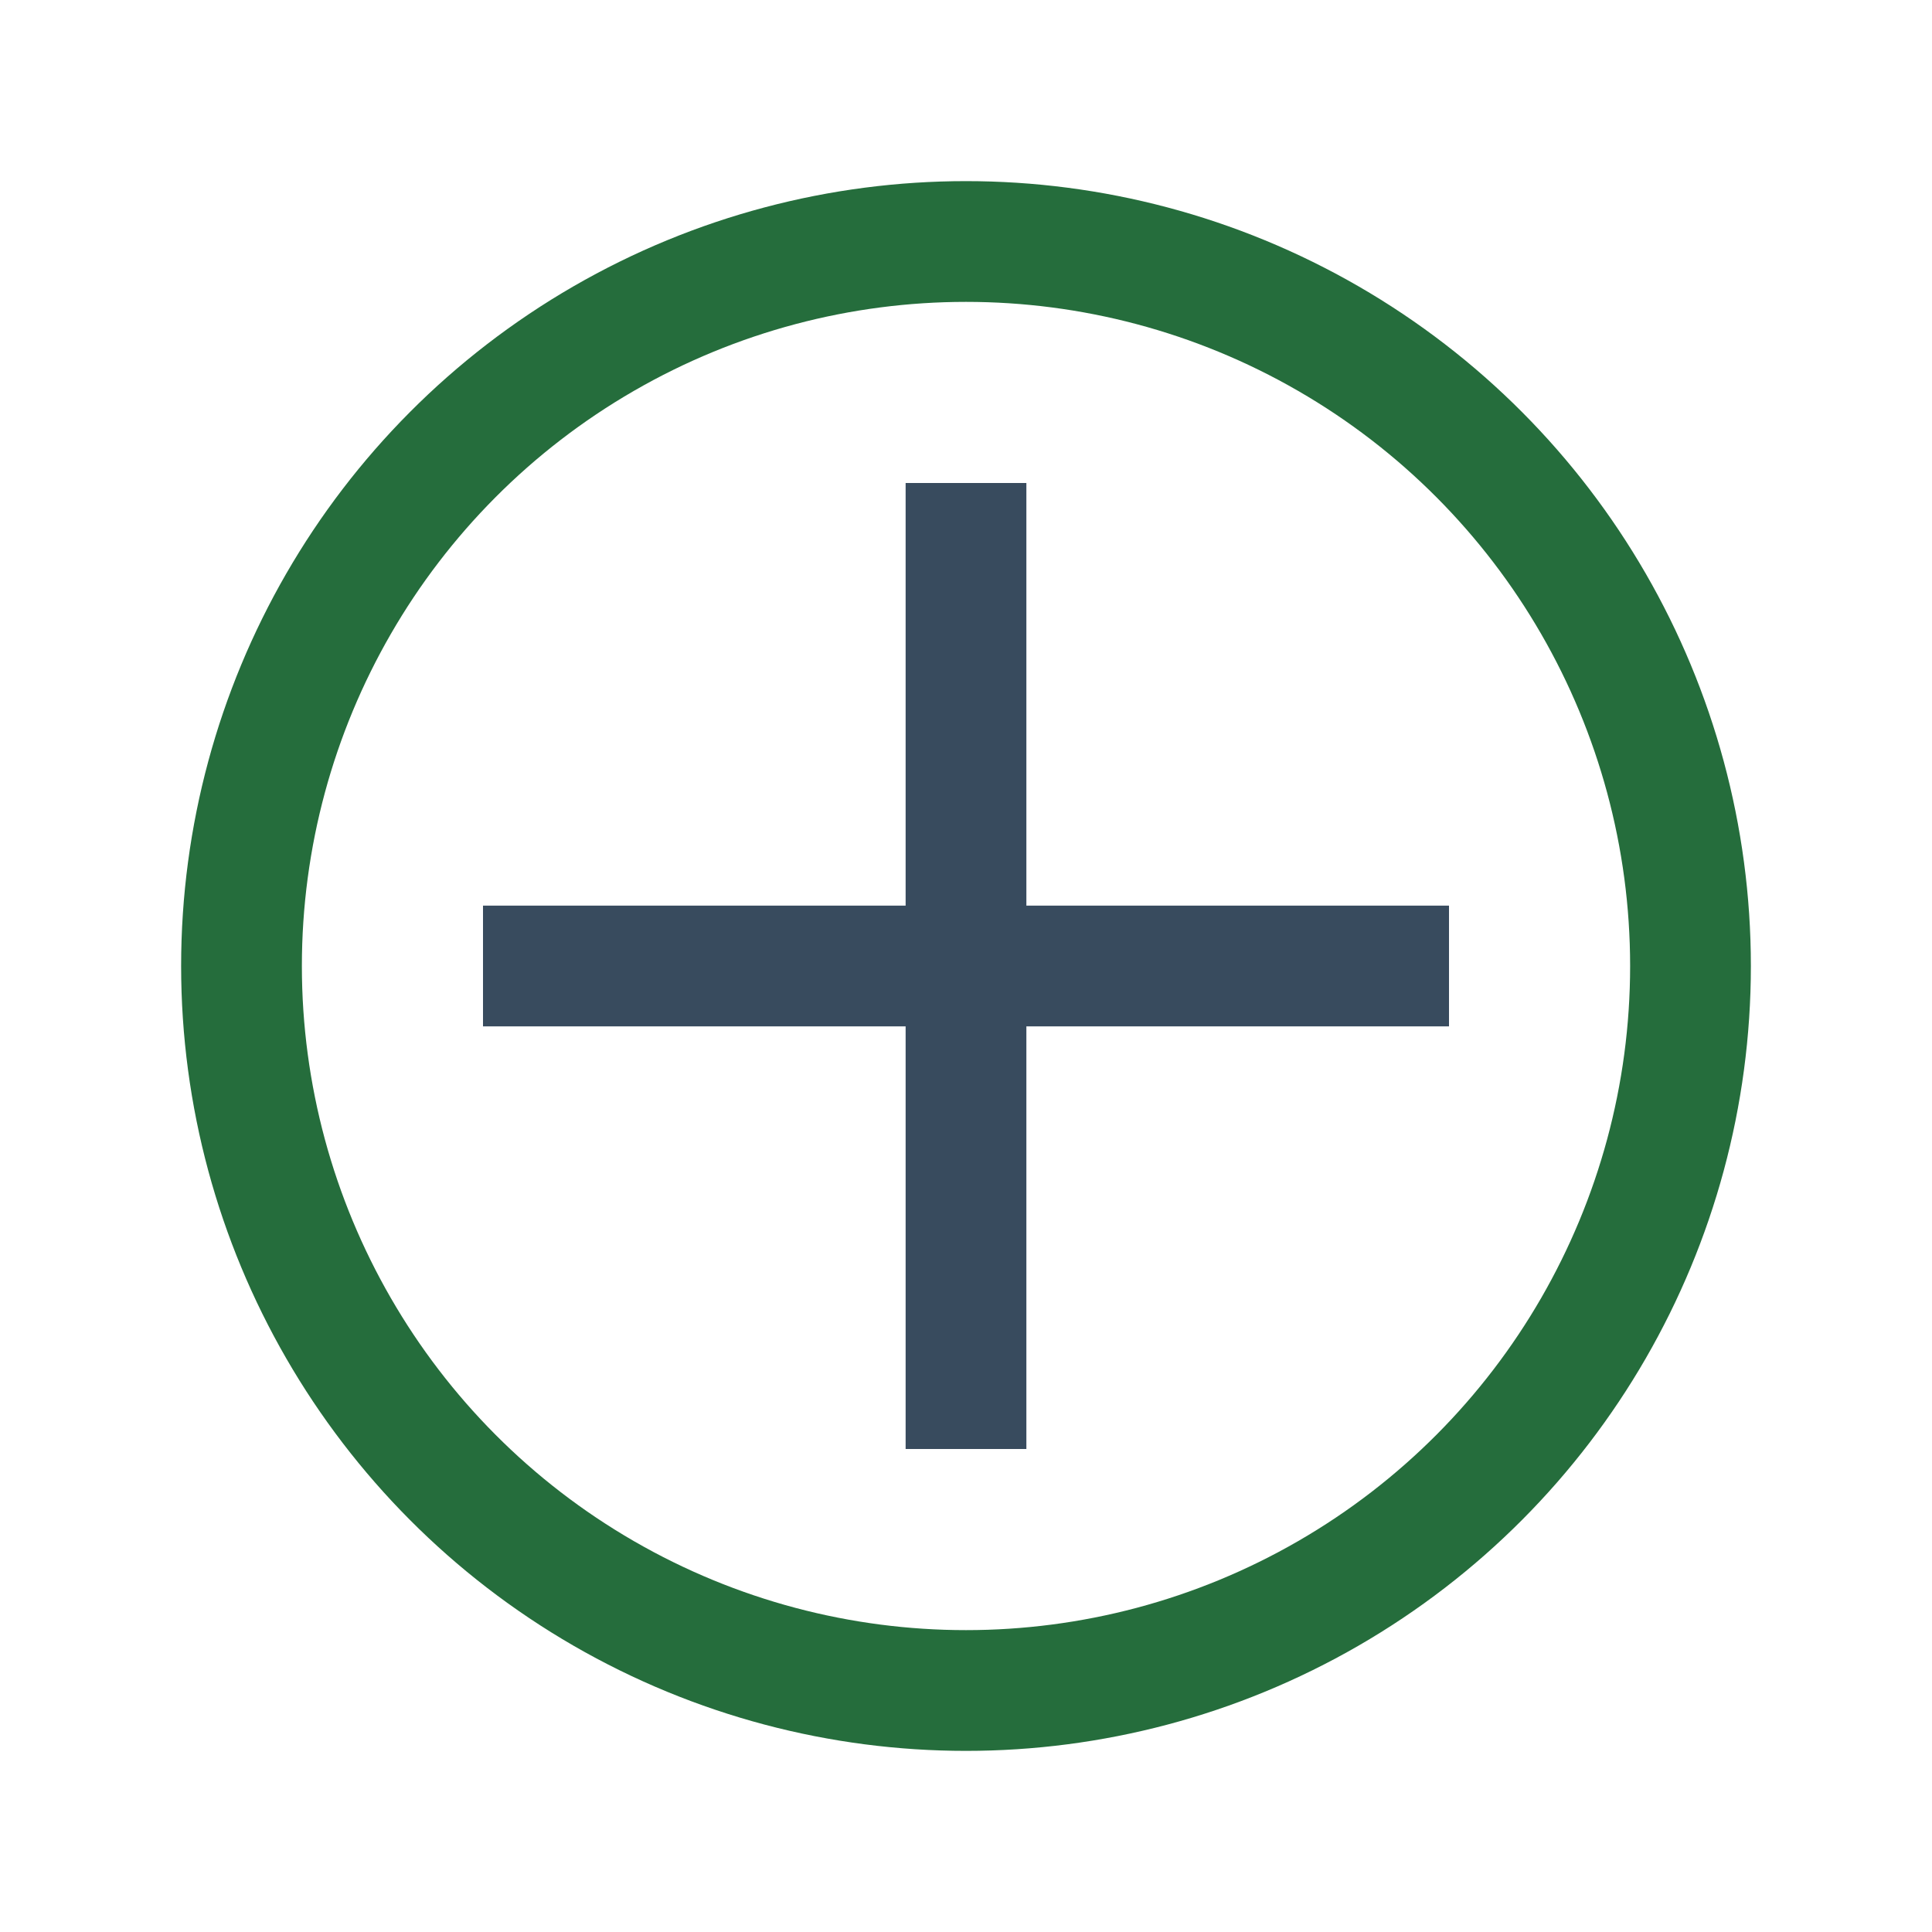 <?xml version="1.0" encoding="UTF-8"?>
<svg xmlns="http://www.w3.org/2000/svg" width="32" height="32" viewBox="0 0 32 32"><g><circle cx="16" cy="16" r="12" stroke="#256D3C" stroke-width="2" fill="none"/><path d="M8 16h16M16 8v16" stroke="#384B5E" stroke-width="2"/></g></svg>